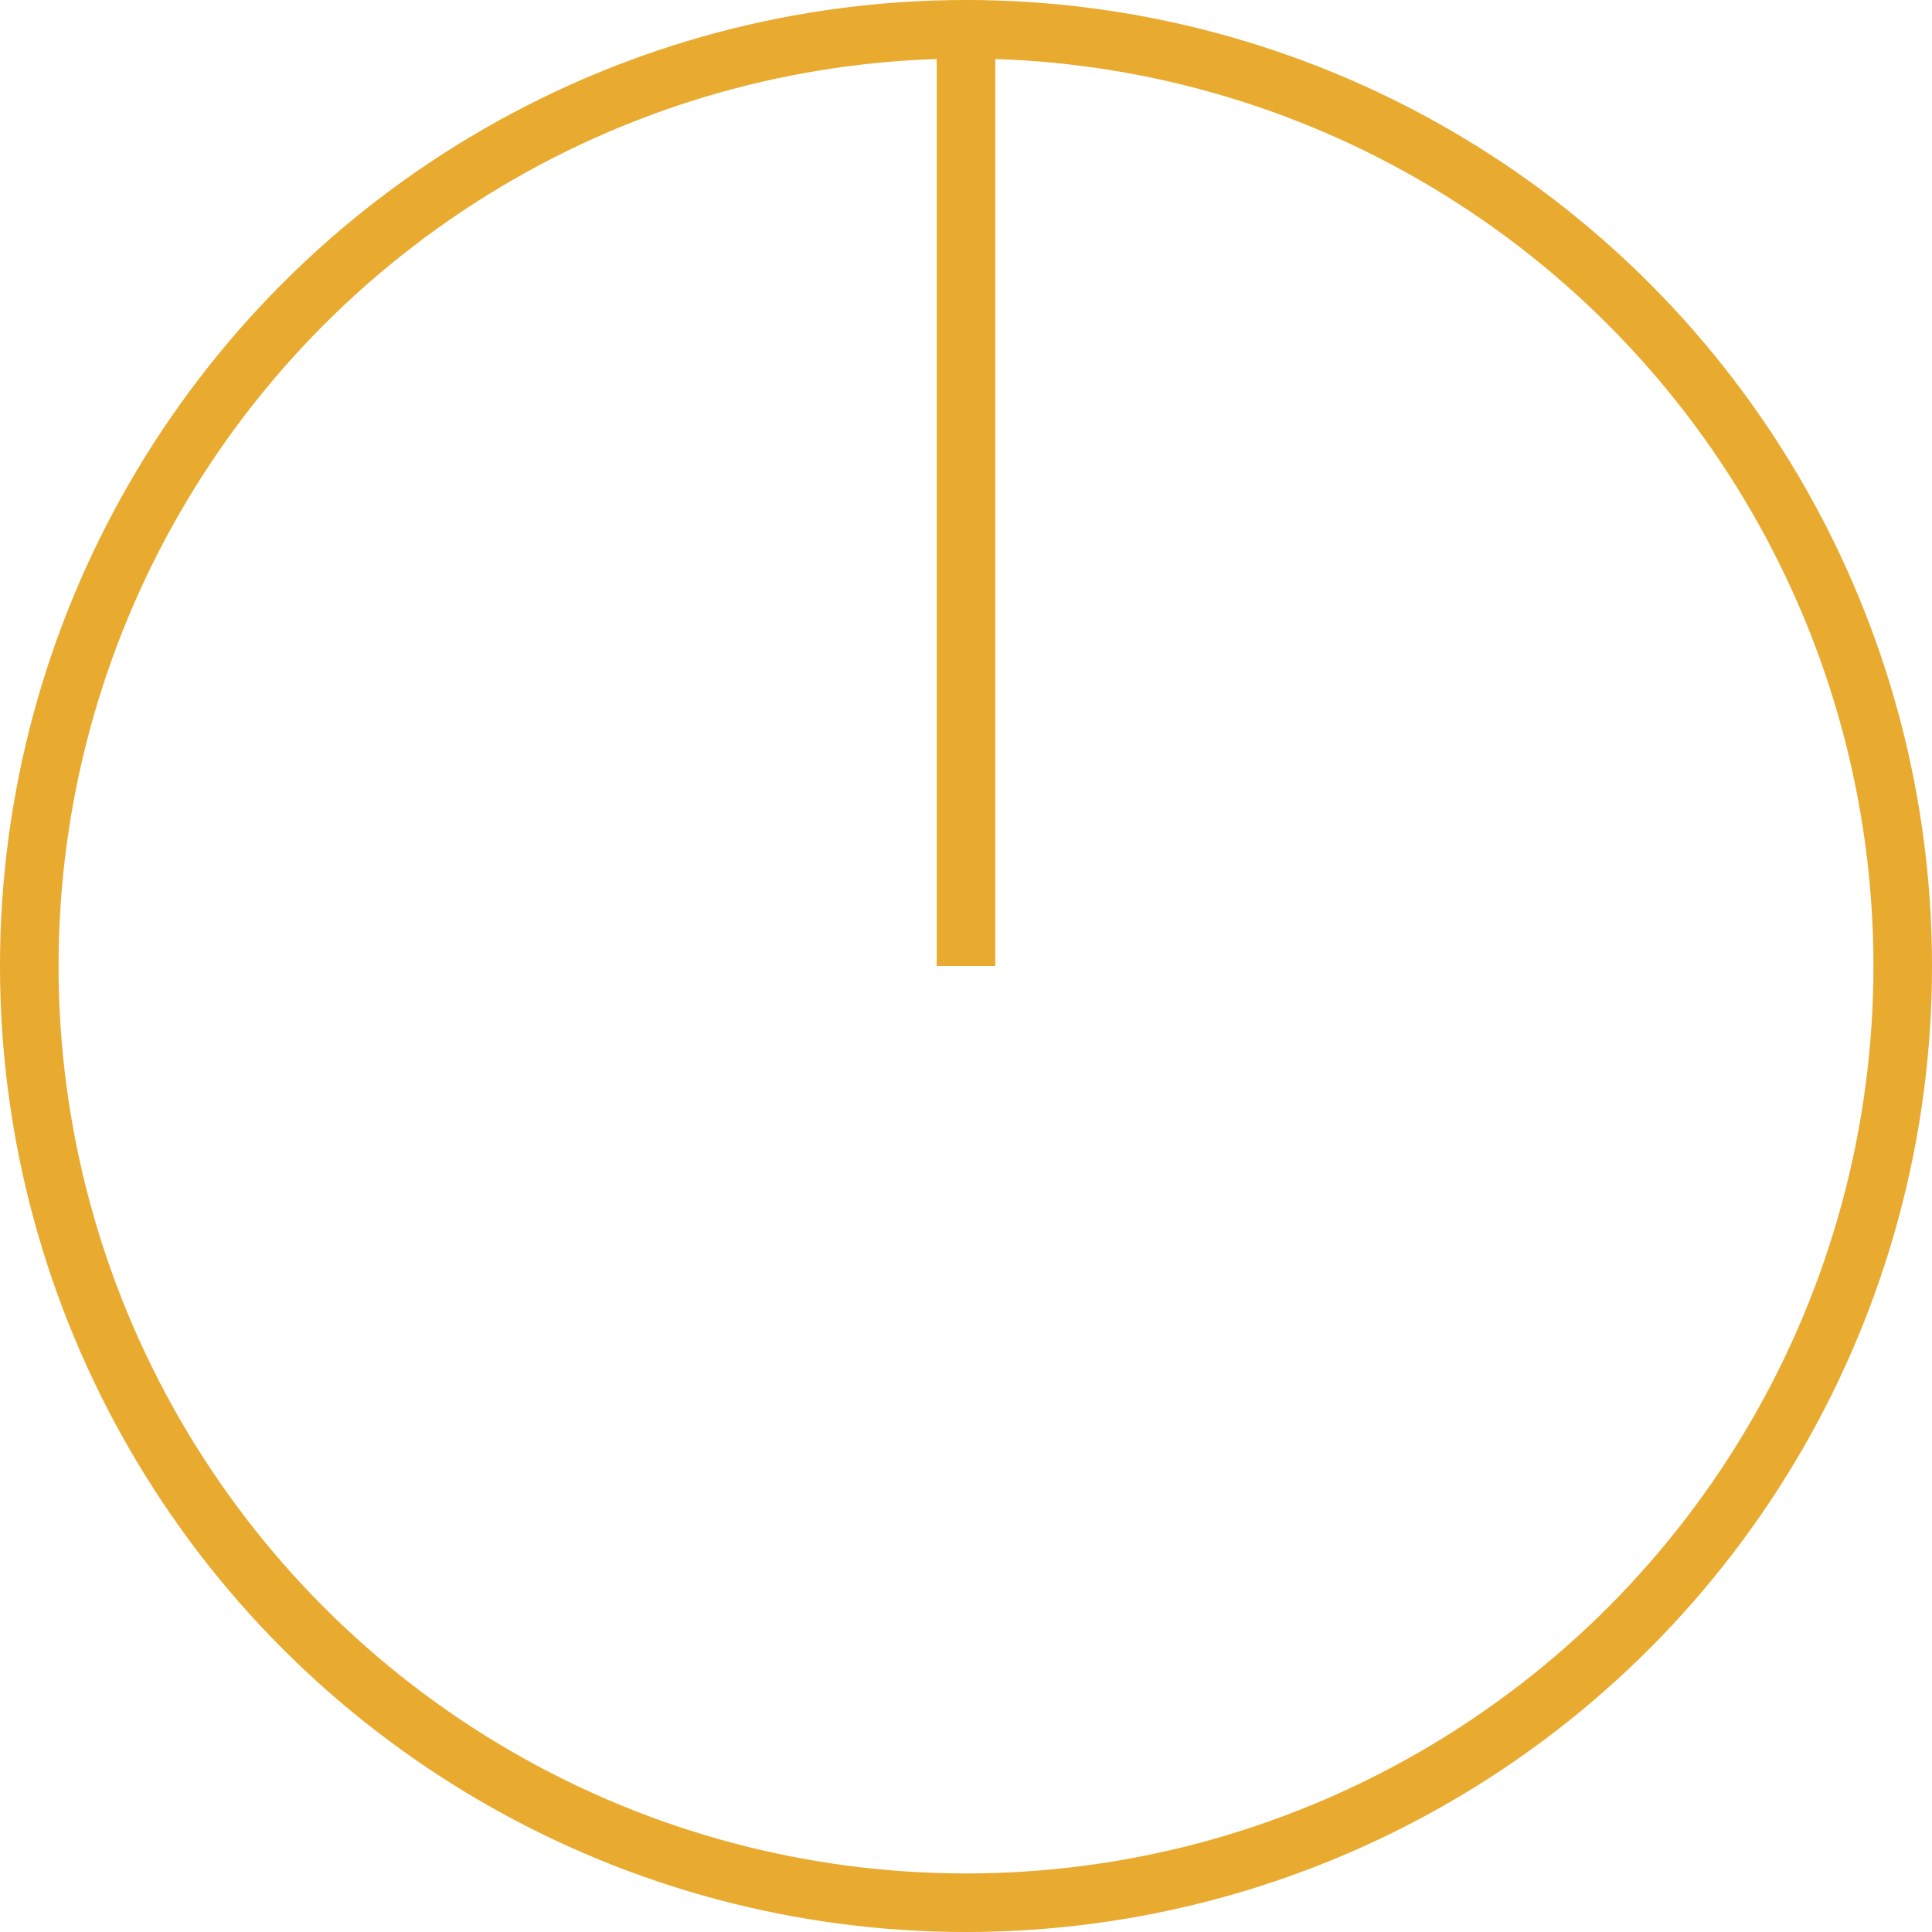 <svg xmlns="http://www.w3.org/2000/svg" width="41.25" height="41.25" viewBox="0 0 41.25 41.25">
  <defs>
    <style>
      .cls-1 {
        fill: none;
        stroke: #e8aa2f;
        stroke-miterlimit: 10;
        stroke-width: 1.25px;
      }
    </style>
  </defs>
  <g id="icon-app-reminders" transform="translate(-998.606 -7072.186)">
    <circle id="Ellipse_4" data-name="Ellipse 4" class="cls-1" cx="20" cy="20" r="20" transform="translate(999.231 7072.811)"/>
    <line id="Line_1" data-name="Line 1" class="cls-1" y2="20" transform="translate(1019.231 7072.811)"/>
  </g>
</svg>

